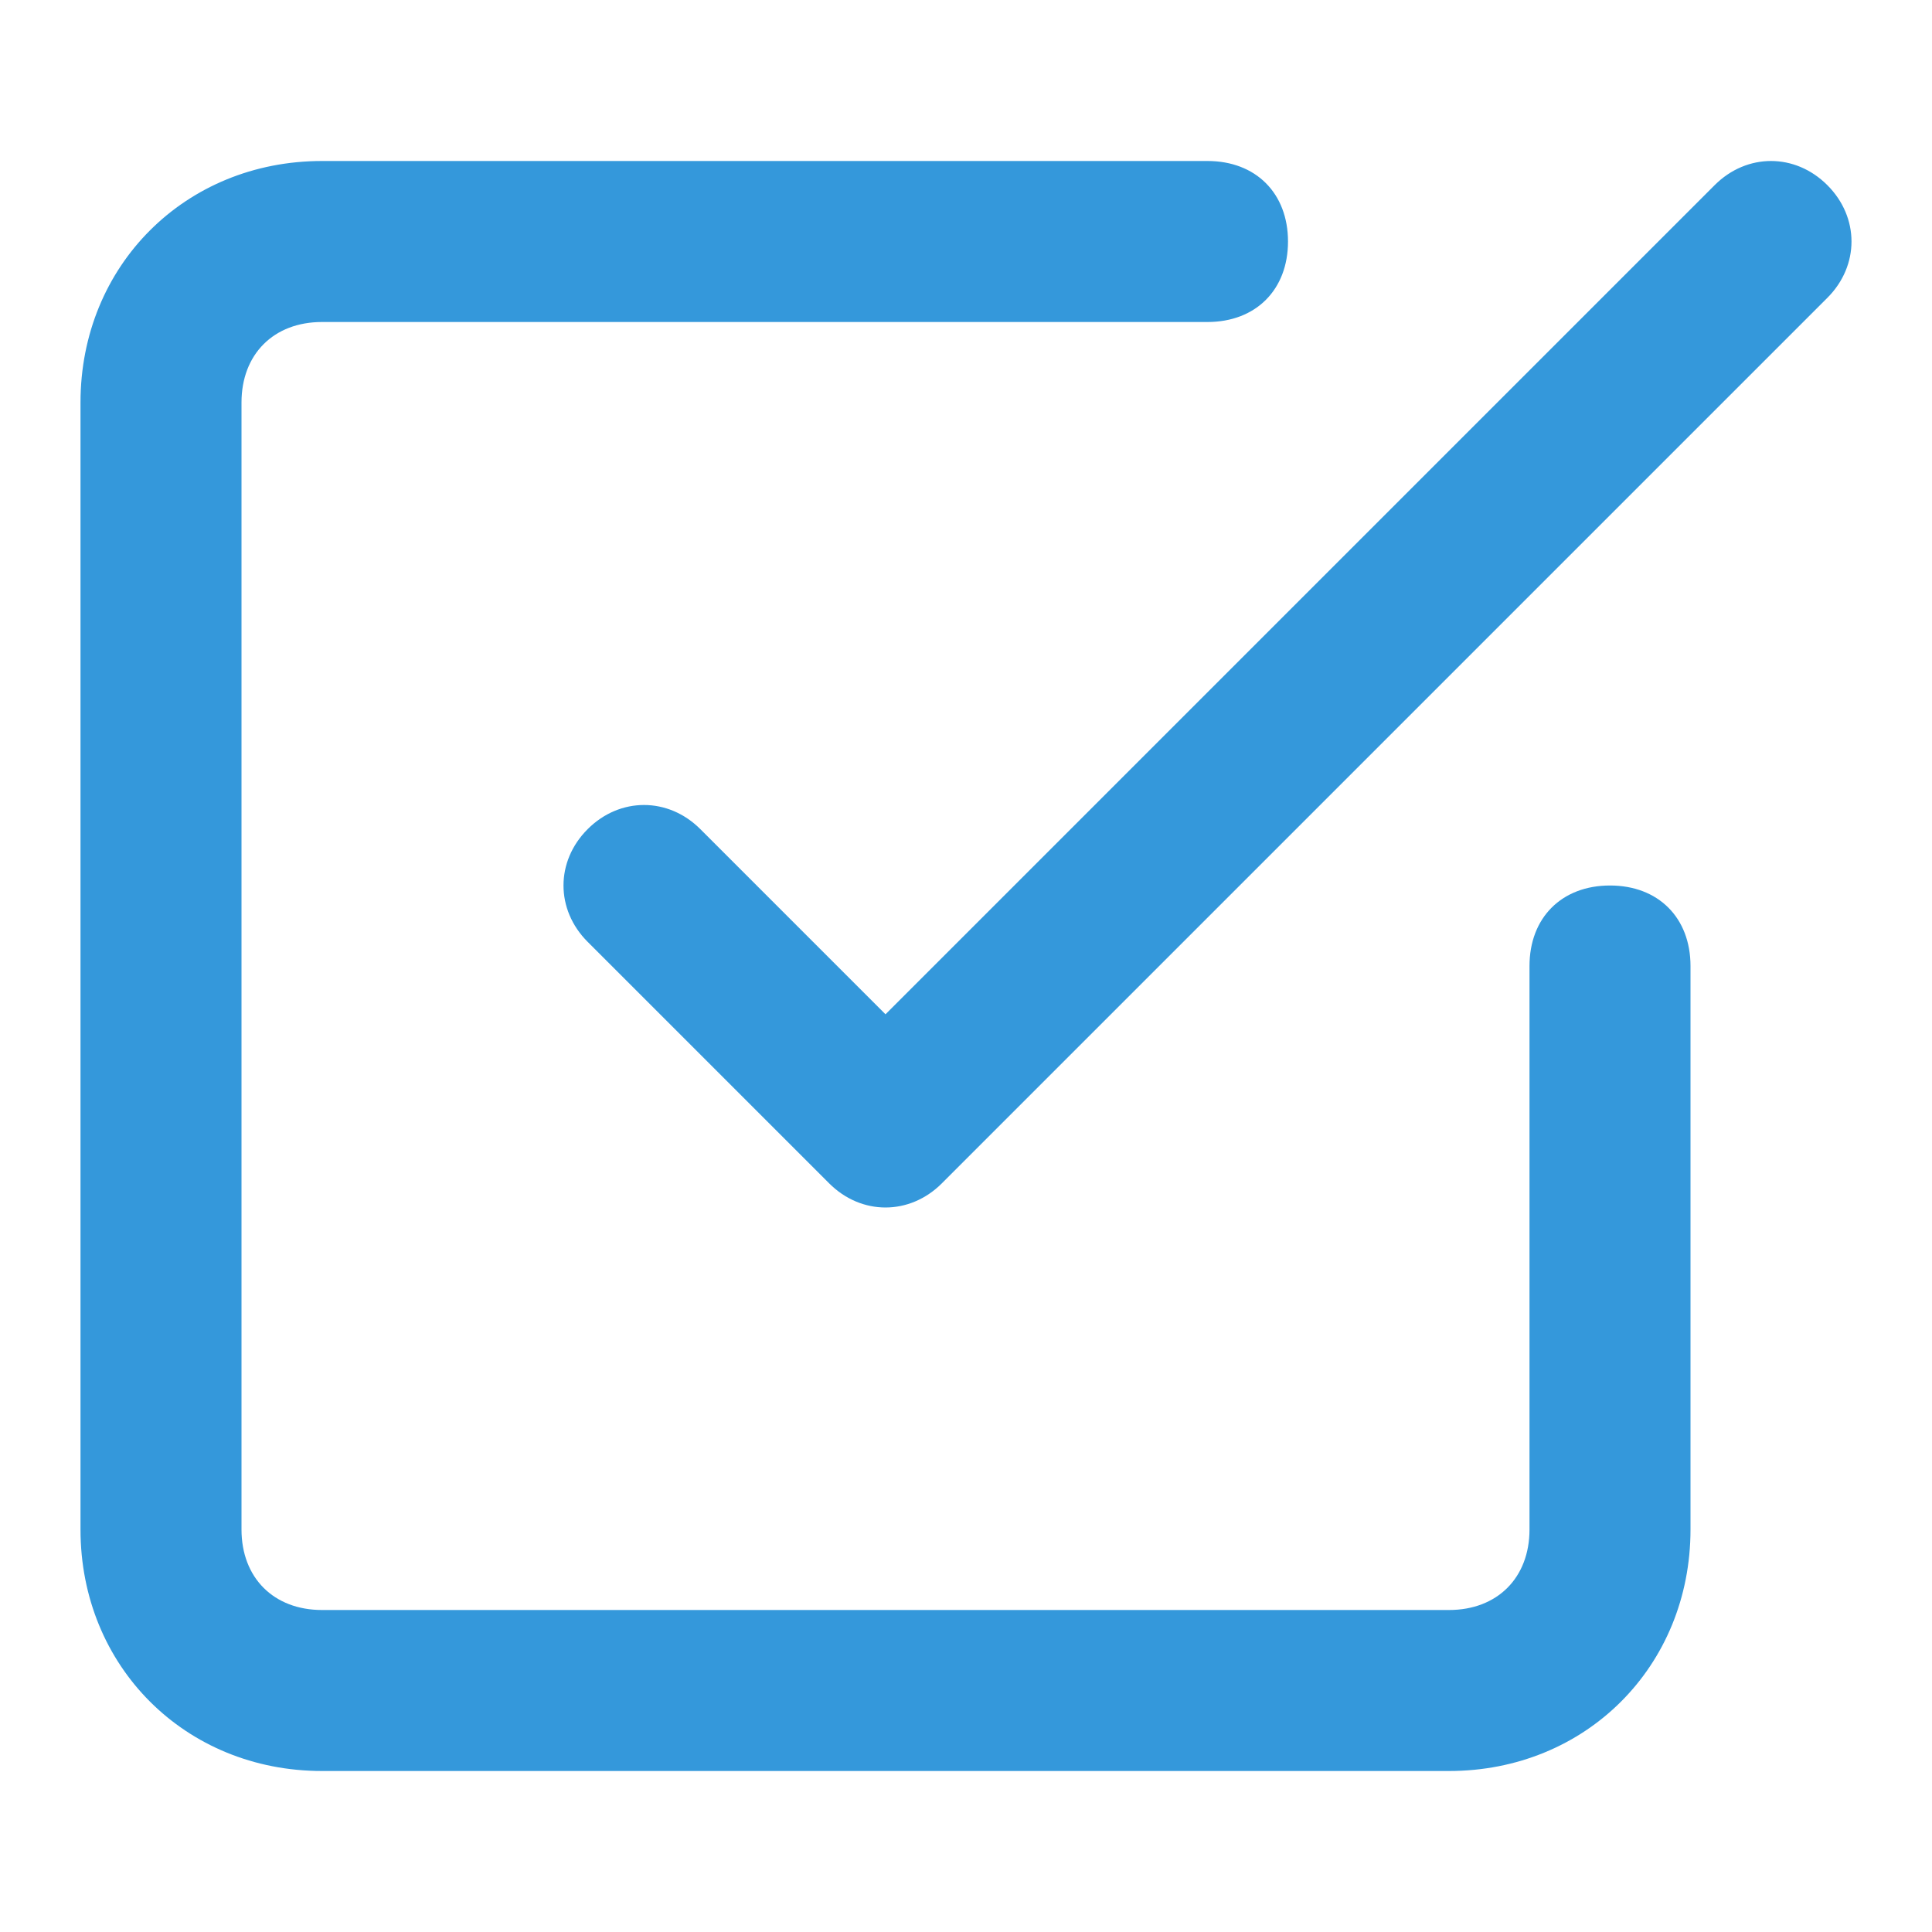 <svg fill="#3498db" t="1711418787521" class="icon" viewBox="0 0 1024 1024" version="1.1" xmlns="http://www.w3.org/2000/svg" p-id="1609" width="200" height="200"><path d="M640 85.333c25.6 0 42.667 17.067 42.667 42.667s-17.067 42.667-42.667 42.667H170.667c-25.6 0-42.667 17.067-42.667 42.667v597.333c0 25.6 17.067 42.667 42.667 42.667h597.333c25.6 0 42.667-17.067 42.667-42.667v-298.667c0-25.6 17.067-42.667 42.667-42.667s42.667 17.067 42.667 42.667v298.667c0 72.533-55.467 128-128 128H170.667c-72.533 0-128-55.467-128-128V213.333c0-72.533 55.467-128 128-128h469.333z m268.8 12.8c17.067-17.067 42.667-17.067 59.733 0 17.067 17.067 17.067 42.667 0 59.733l-469.333 469.333c-17.067 17.067-42.667 17.067-59.733 0l-128-128c-17.067-17.067-17.067-42.667 0-59.733 17.067-17.067 42.667-17.067 59.733 0l98.133 98.133L908.8 98.133z" p-id="1610"></path></svg>